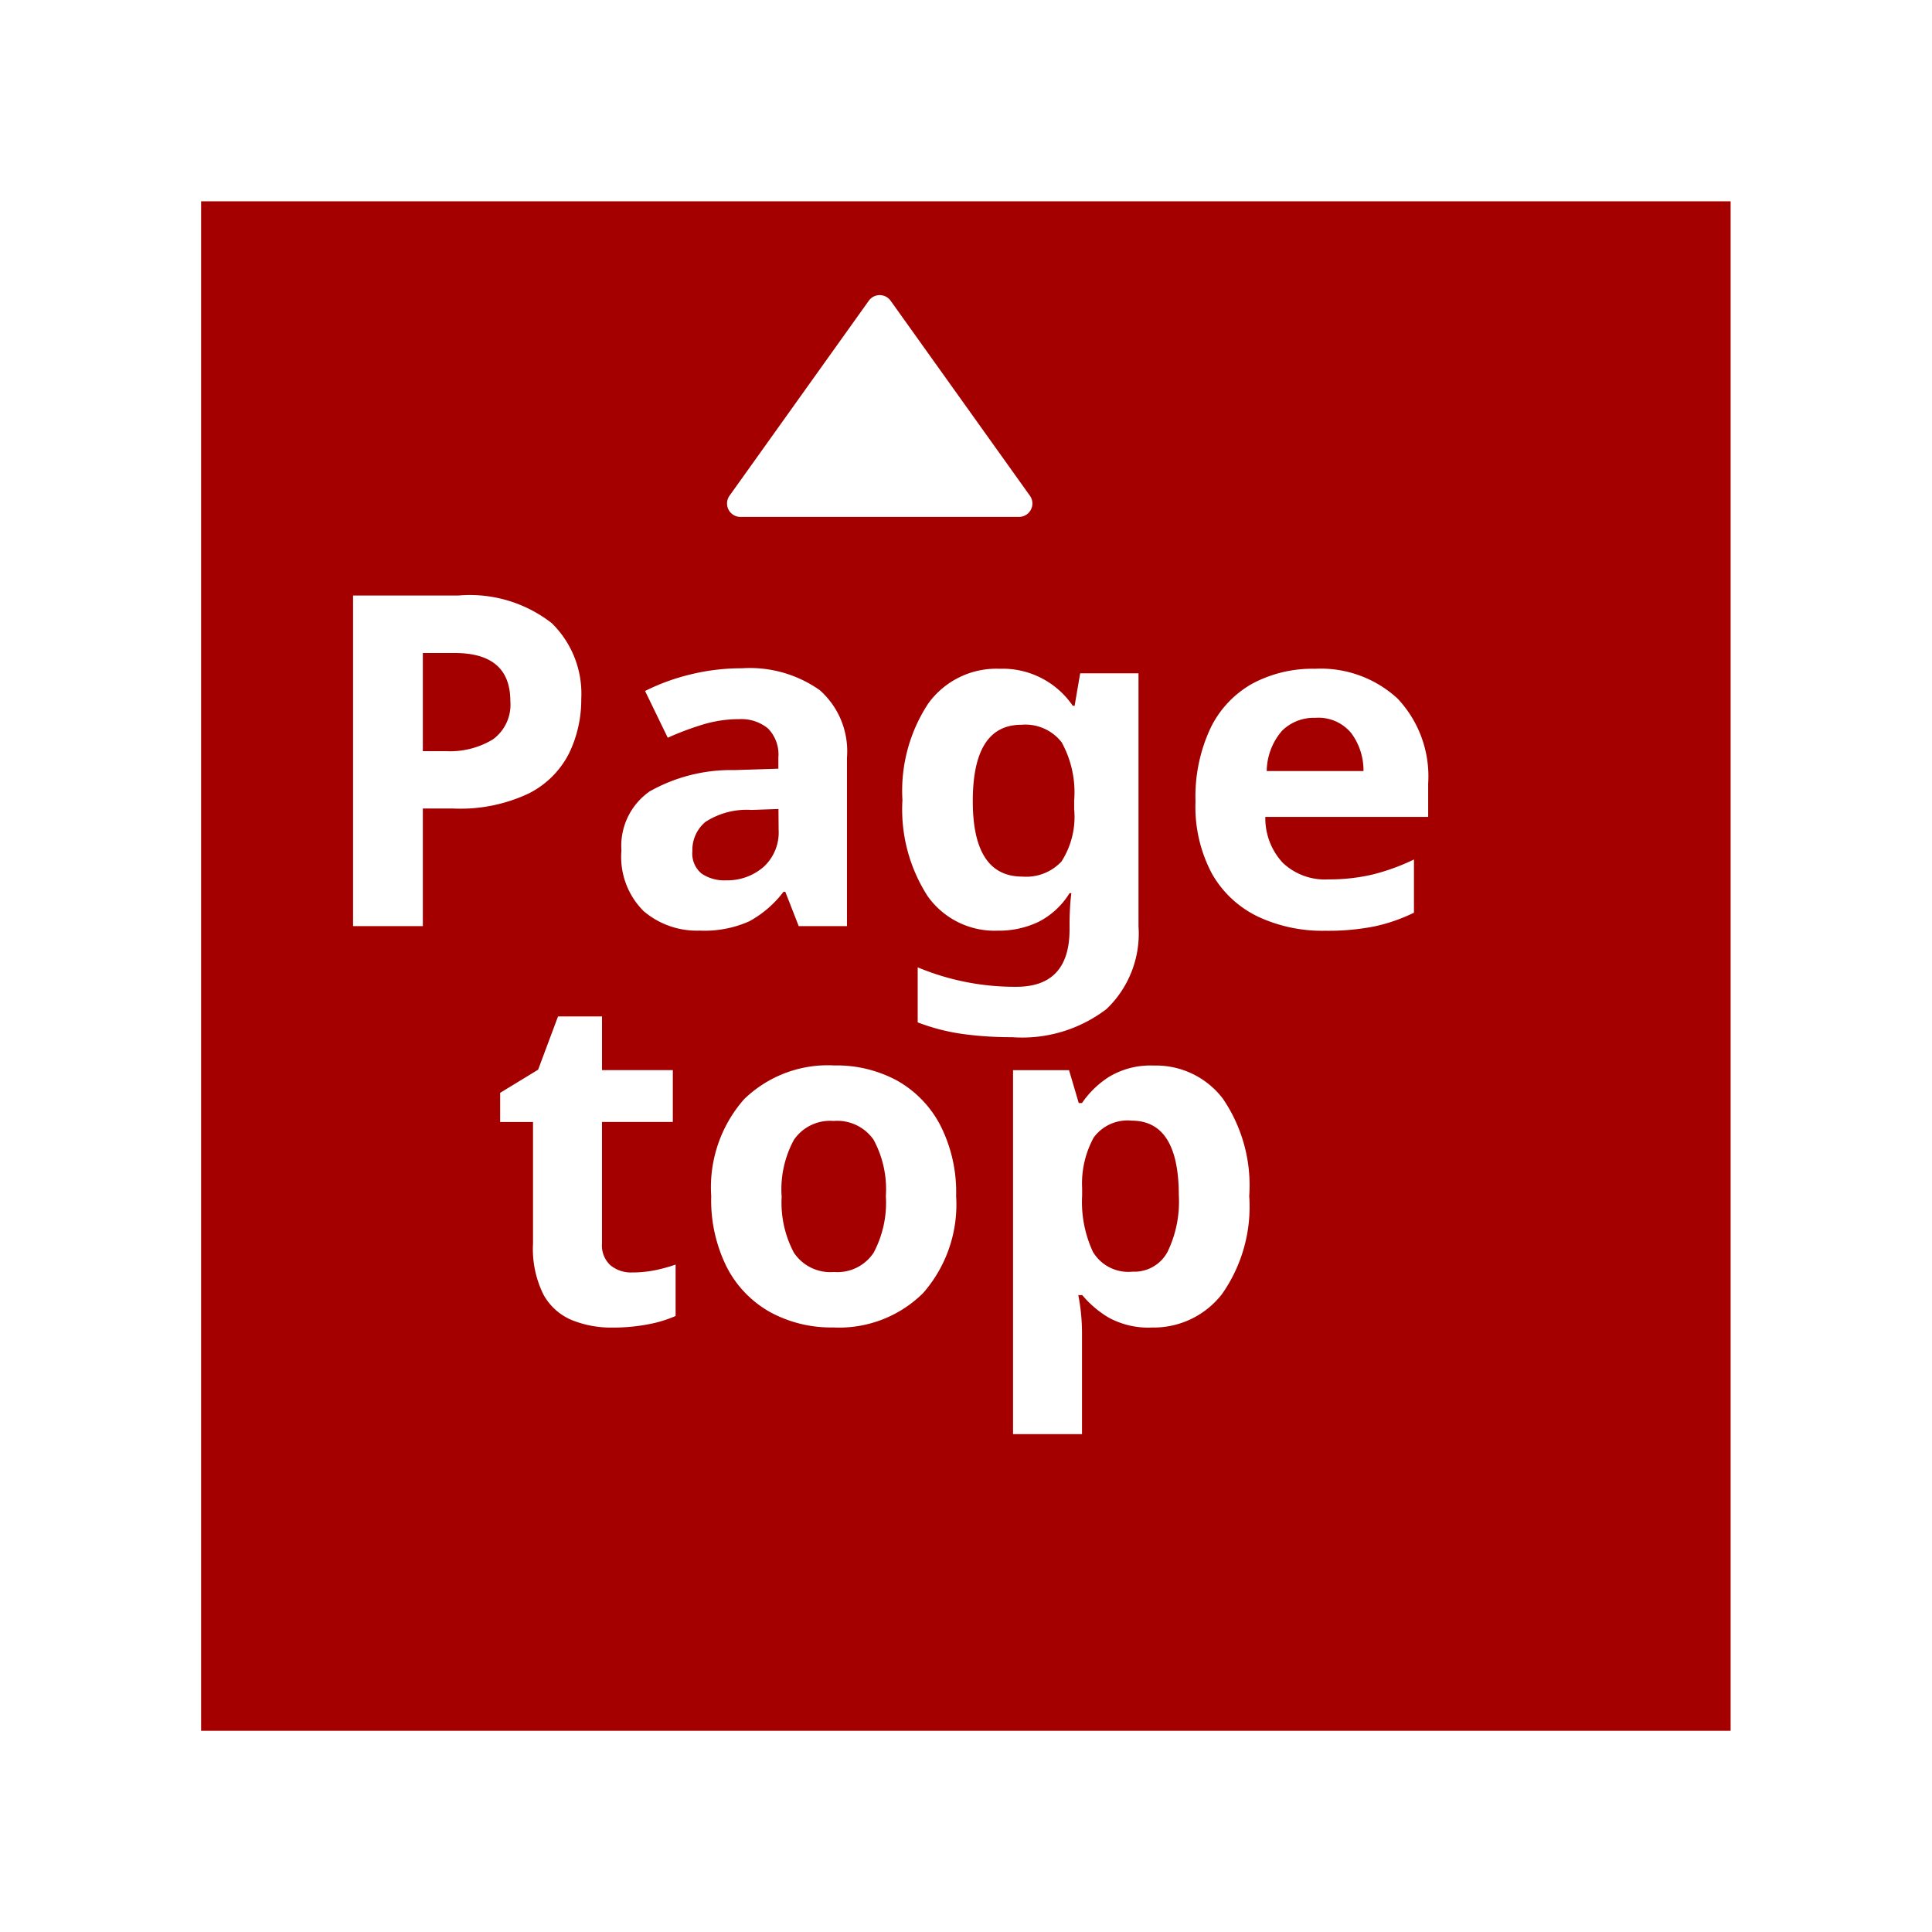 <svg xmlns="http://www.w3.org/2000/svg" width="72" height="72" viewBox="0 0 72 72">
    <defs>
        <filter id="jmotv65nua" x="0" y="0" width="72" height="72" filterUnits="userSpaceOnUse">
            <feOffset dx="4" dy="4"/>
            <feGaussianBlur stdDeviation="2.5" result="blur"/>
            <feFlood flood-opacity=".161"/>
            <feComposite operator="in" in2="blur"/>
            <feComposite in="SourceGraphic"/>
        </filter>
    </defs>
    <g data-name="グループ 586">
        <g style="filter:url(#jmotv65nua)">
            <path data-name="長方形 225" transform="translate(3.495 3.502)" style="fill:#a40000" d="M0 0h57v57H0z"/>
        </g>
        <path data-name="パス 8677"
              d="M7 5a4.963 4.963 0 0 1 3.477 1.03 3.677 3.677 0 0 1 1.1 2.821 4.591 4.591 0 0 1-.449 2.018 3.386 3.386 0 0 1-1.492 1.5 5.956 5.956 0 0 1-2.838.569H5.673v4.382h-2.6V5zm-.137 2.143h-1.19V10.8h.863a3.071 3.071 0 0 0 1.751-.44 1.6 1.6 0 0 0 .647-1.423q-.001-1.794-2.071-1.794zm10.7.569a4.512 4.512 0 0 1 2.907.819 3.042 3.042 0 0 1 1.009 2.51v6.279h-1.798l-.5-1.277h-.069a4 4 0 0 1-1.277 1.1 4.092 4.092 0 0 1-1.846.345 3.055 3.055 0 0 1-2.087-.725 2.849 2.849 0 0 1-.828-2.26 2.472 2.472 0 0 1 1.052-2.203 6.17 6.17 0 0 1 3.157-.794l1.639-.052v-.414a1.383 1.383 0 0 0-.388-1.087 1.567 1.567 0 0 0-1.078-.345 4.62 4.62 0 0 0-1.346.2 11.045 11.045 0 0 0-1.31.492l-.845-1.742a7.839 7.839 0 0 1 1.673-.612 7.937 7.937 0 0 1 1.931-.234zm1.363 5.244-1 .035a2.828 2.828 0 0 0-1.725.449 1.362 1.362 0 0 0-.483 1.087.964.964 0 0 0 .345.837 1.492 1.492 0 0 0 .9.25 2.063 2.063 0 0 0 1.4-.492 1.736 1.736 0 0 0 .569-1.389zm8.242-5.226a3.161 3.161 0 0 1 2.726 1.38h.069l.207-1.21h2.174v9.437a3.882 3.882 0 0 1-1.19 3.071 5.168 5.168 0 0 1-3.519 1.052 13.278 13.278 0 0 1-1.855-.121 7.626 7.626 0 0 1-1.665-.431v-2.051a9.392 9.392 0 0 0 3.675.725q1.984 0 1.984-2.139v-.19q0-.276.017-.6t.052-.561h-.069a2.914 2.914 0 0 1-1.156 1.07 3.421 3.421 0 0 1-1.518.328 3.056 3.056 0 0 1-2.614-1.285 5.966 5.966 0 0 1-.94-3.58 5.918 5.918 0 0 1 .966-3.606 3.134 3.134 0 0 1 2.656-1.289zm.811 2.087q-1.811 0-1.811 2.846 0 2.812 1.846 2.812a1.8 1.8 0 0 0 1.458-.561 3.078 3.078 0 0 0 .474-1.958v-.311a3.859 3.859 0 0 0-.466-2.174 1.713 1.713 0 0 0-1.501-.654zM38.916 7.73A4.228 4.228 0 0 1 42 8.842a4.225 4.225 0 0 1 1.139 3.166v1.242H37.07a2.443 2.443 0 0 0 .647 1.708 2.278 2.278 0 0 0 1.7.621 7.019 7.019 0 0 0 1.648-.181 7.868 7.868 0 0 0 1.544-.561v1.984a6.428 6.428 0 0 1-1.466.509 8.893 8.893 0 0 1-1.846.164 5.673 5.673 0 0 1-2.5-.526 3.923 3.923 0 0 1-1.708-1.587 5.285 5.285 0 0 1-.621-2.7 6.021 6.021 0 0 1 .561-2.743 3.792 3.792 0 0 1 1.561-1.656 4.744 4.744 0 0 1 2.326-.552zm.017 1.829a1.681 1.681 0 0 0-1.242.483 2.341 2.341 0 0 0-.569 1.5h3.606a2.325 2.325 0 0 0-.457-1.415 1.584 1.584 0 0 0-1.337-.569zM13.471 30.228a4.3 4.3 0 0 0 .828-.078 5.81 5.81 0 0 0 .794-.216v1.916a4.643 4.643 0 0 1-1.026.311 6.919 6.919 0 0 1-1.337.121A3.9 3.9 0 0 1 11.219 32a2.152 2.152 0 0 1-1.052-.949 3.83 3.83 0 0 1-.388-1.9v-4.53H8.554v-1.087l1.415-.863.742-1.984h1.639v2h2.639v1.932h-2.64v4.537a1 1 0 0 0 .311.8 1.2 1.2 0 0 0 .811.272zm12.076-2.846A5 5 0 0 1 24.313 31a4.448 4.448 0 0 1-3.355 1.277 4.738 4.738 0 0 1-2.338-.569 4.023 4.023 0 0 1-1.613-1.665 5.583 5.583 0 0 1-.587-2.665 4.961 4.961 0 0 1 1.225-3.606 4.475 4.475 0 0 1 3.364-1.259 4.725 4.725 0 0 1 2.346.569 4.051 4.051 0 0 1 1.6 1.656 5.491 5.491 0 0 1 .592 2.643zm-6.5 0a3.964 3.964 0 0 0 .457 2.113 1.636 1.636 0 0 0 1.492.716 1.619 1.619 0 0 0 1.475-.716 3.964 3.964 0 0 0 .457-2.113 3.869 3.869 0 0 0-.457-2.1 1.65 1.65 0 0 0-1.492-.7 1.632 1.632 0 0 0-1.475.7 3.869 3.869 0 0 0-.461 2.099zm13.87-4.865a3.131 3.131 0 0 1 2.57 1.233 5.732 5.732 0 0 1 .983 3.631 5.659 5.659 0 0 1-1.018 3.657 3.219 3.219 0 0 1-2.6 1.242 3.078 3.078 0 0 1-1.622-.371 3.851 3.851 0 0 1-.983-.837H30.1a7.383 7.383 0 0 1 .138 1.38v3.8h-2.57V22.689h2.087l.362 1.225h.121a3.47 3.47 0 0 1 1.018-.983 3 3 0 0 1 1.657-.414zm-.828 2.053a1.564 1.564 0 0 0-1.415.63 3.565 3.565 0 0 0-.431 1.889v.276a4.4 4.4 0 0 0 .405 2.1 1.536 1.536 0 0 0 1.475.733 1.4 1.4 0 0 0 1.3-.733 4.29 4.29 0 0 0 .423-2.113q-.002-2.782-1.761-2.782z"
              transform="translate(10.085 17.193)" style="fill:#fff"/>
        <path data-name="多角形 1"
              d="M5.754.57a.5.5 0 0 1 .814 0l5.19 7.265a.5.5 0 0 1-.407.791H.972a.5.5 0 0 1-.407-.791z"
              transform="translate(26.623 10.638)" style="fill:#fff"/>
    </g>
</svg>
